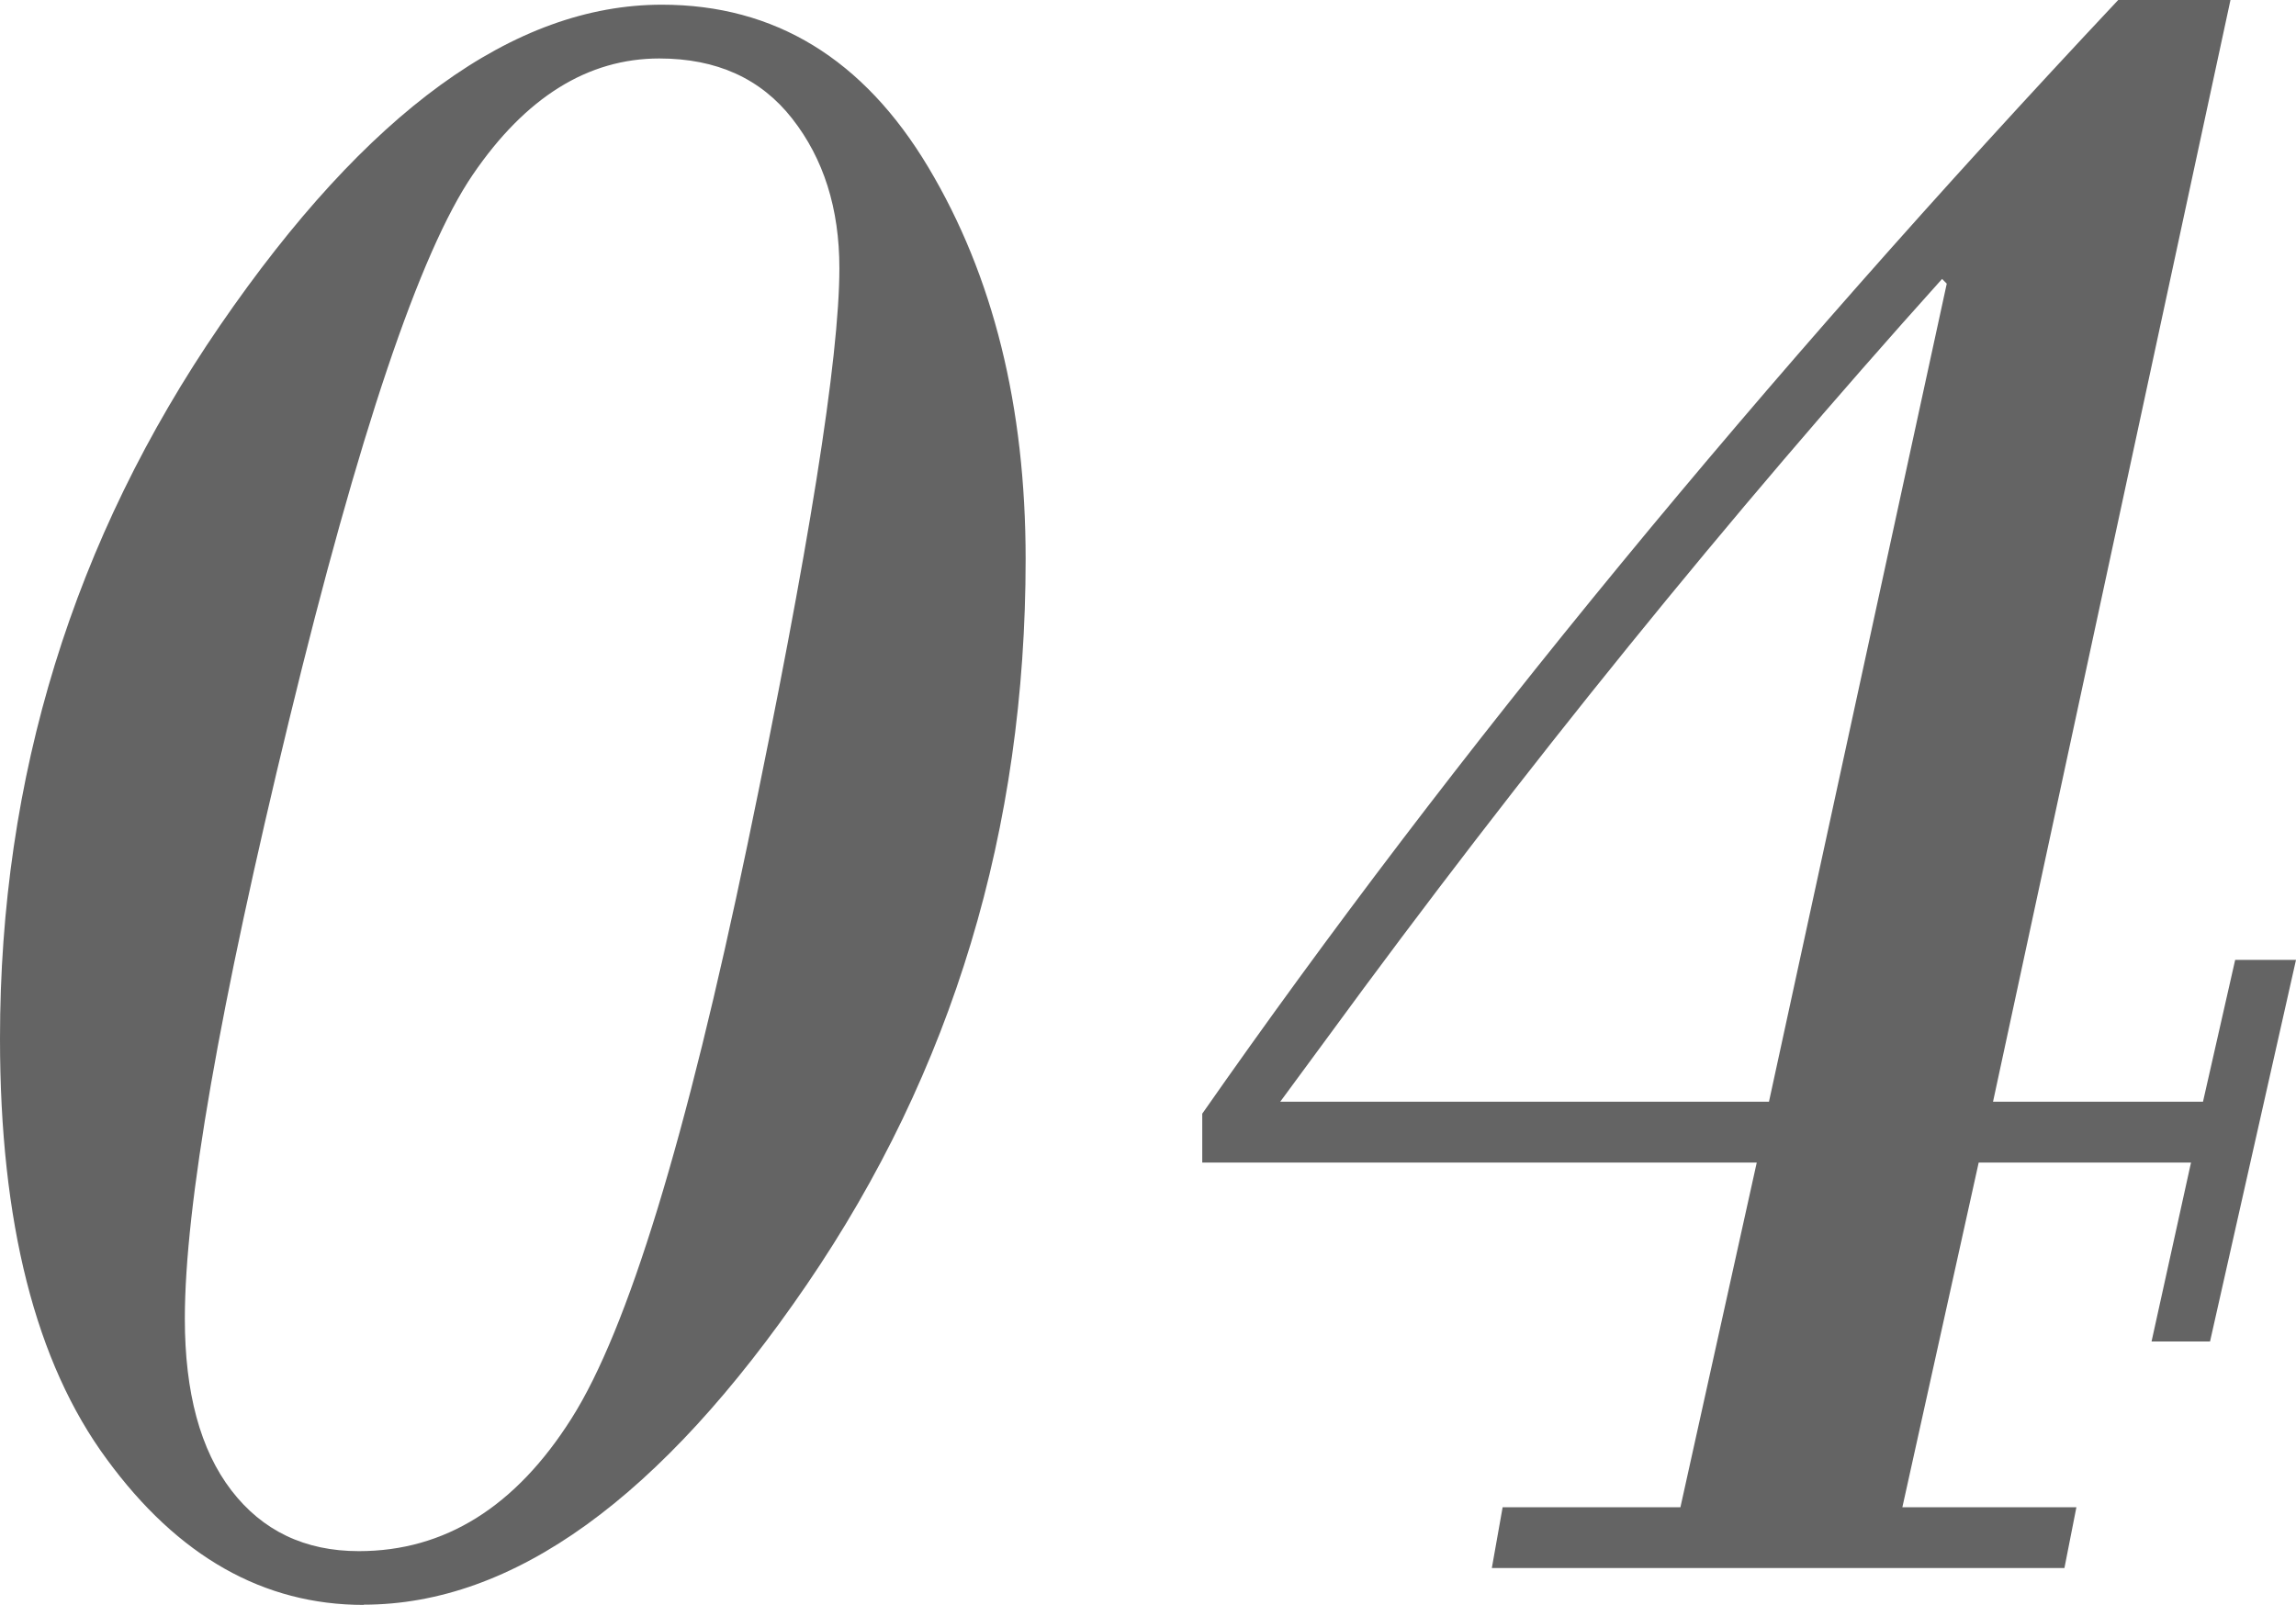 <?xml version="1.0" encoding="UTF-8"?>
<svg id="_レイヤー_2" data-name="レイヤー 2" xmlns="http://www.w3.org/2000/svg" viewBox="0 0 97.76 68.35">
  <defs>
    <style>
      .cls-1 {
        fill: #646464;
      }
    </style>
  </defs>
  <g id="_レイアウト" data-name="レイアウト">
    <g>
      <path class="cls-1" d="m15.49,68.35c-4.27,0-7.91-2.06-10.94-6.2C1.51,58.03,0,52.05,0,44.23c0-11.14,3.12-21.26,9.37-30.37C15.62,4.76,21.89.2,28.18.2c4.81,0,8.59,2.31,11.35,6.93,2.76,4.62,4.14,10.18,4.14,16.68,0,11.51-3.11,21.81-9.32,30.9-6.21,9.09-12.5,13.63-18.87,13.63ZM28.08,2.49c-3.05,0-5.7,1.65-7.95,4.95-2.25,3.3-4.86,11.04-7.82,23.23-2.96,12.19-4.44,20.69-4.44,25.49,0,3.15.66,5.59,1.98,7.31s3.13,2.59,5.43,2.59c3.66,0,6.68-1.89,9.06-5.66,2.39-3.77,4.88-11.92,7.49-24.45,2.61-12.53,3.91-20.7,3.91-24.53,0-2.54-.67-4.66-2.01-6.37-1.34-1.71-3.22-2.56-5.66-2.56Z"/>
      <path class="cls-1" d="m94.97,0l-10.11,46.92h8.94l1.37-6.04h2.59l-3.66,16.25h-2.49l1.68-7.62h-9.04l-3.25,14.68h7.41l-.51,2.59h-24.38l.46-2.59h7.57l3.25-14.68h-23.61v-2.08c10.73-15.37,23.73-31.18,39-47.43h4.77Zm-19.65,46.92l7.57-34.84-.2-.2c-9.07,10.09-17.81,20.87-26.2,32.35l-1.98,2.69h20.82Z"/>
    </g>
  </g>
</svg>